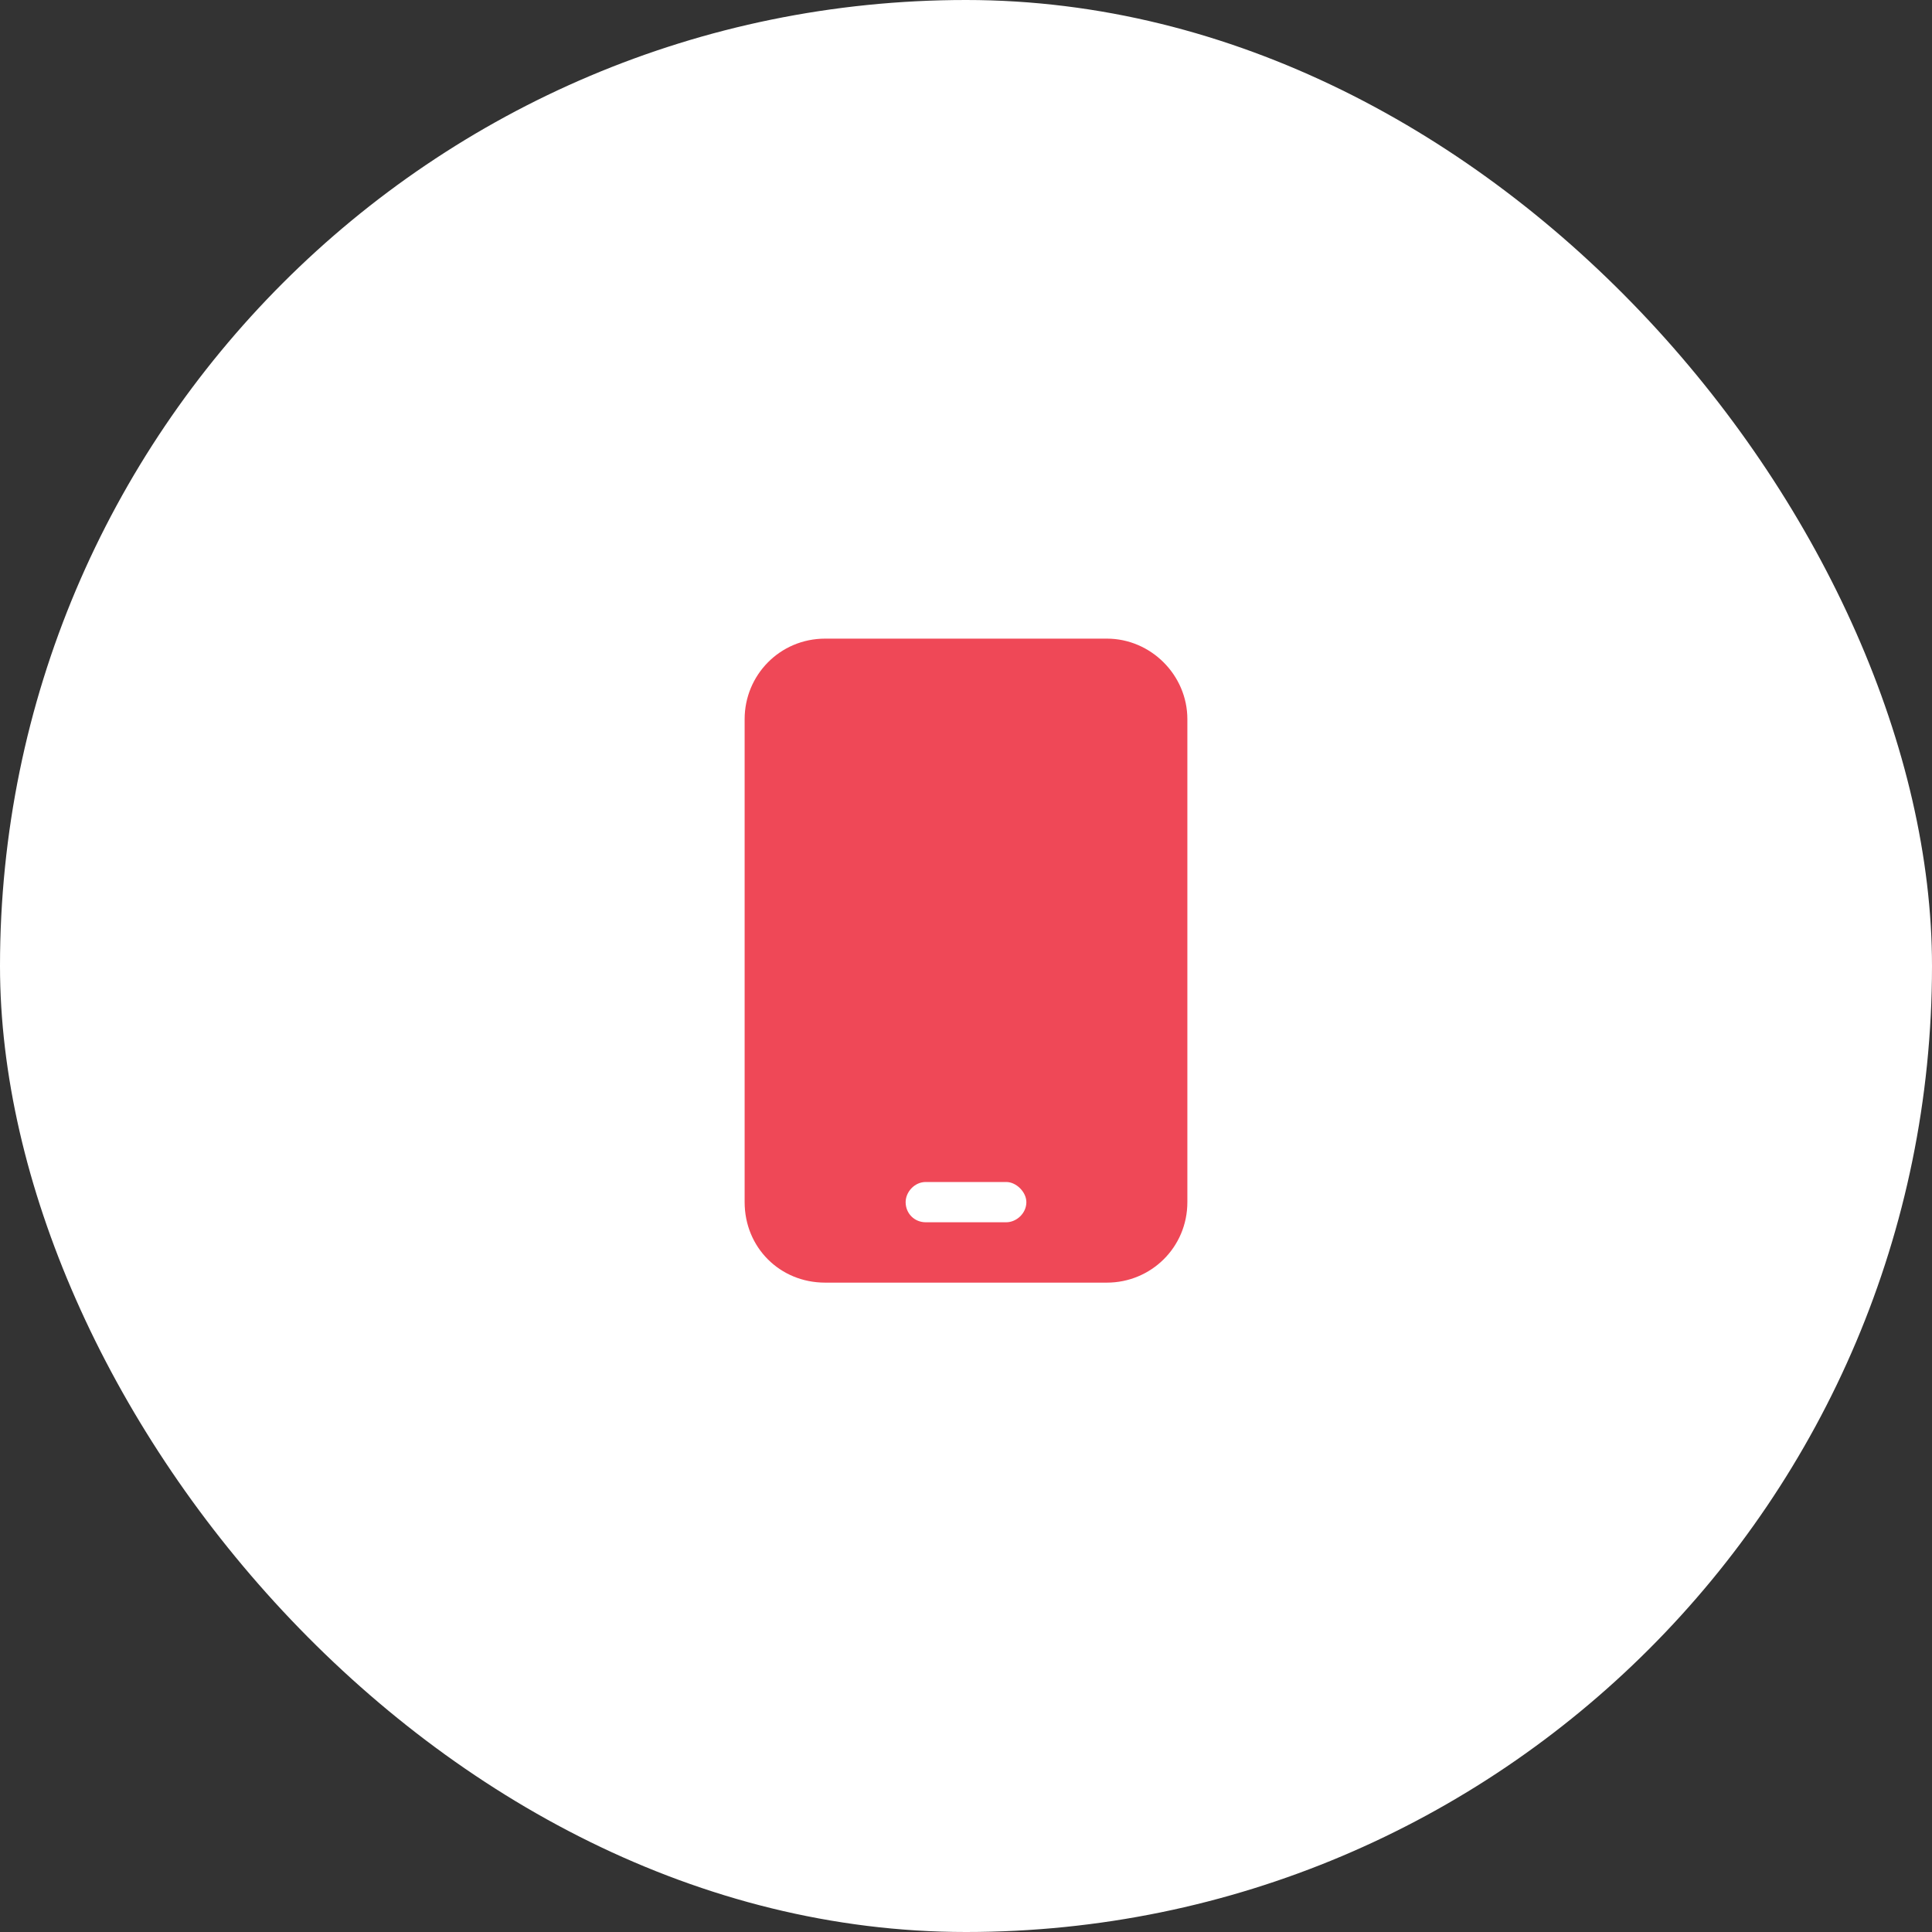 <?xml version="1.0" encoding="UTF-8"?> <svg xmlns="http://www.w3.org/2000/svg" width="45" height="45" viewBox="0 0 45 45" fill="none"><rect x="0" y="0" width="45" height="45" fill="#333333" stroke="none"/><rect width="45" height="45" rx="22.5" fill="white"></rect><path d="M19.219 14.875H25.781C26.807 14.875 27.656 15.725 27.656 16.75V28C27.656 29.055 26.807 29.875 25.781 29.875H19.219C18.164 29.875 17.344 29.055 17.344 28V16.75C17.344 15.725 18.164 14.875 19.219 14.875ZM21.562 27.531C21.299 27.531 21.094 27.766 21.094 28C21.094 28.264 21.299 28.469 21.562 28.469H23.438C23.672 28.469 23.906 28.264 23.906 28C23.906 27.766 23.672 27.531 23.438 27.531H21.562Z" fill="#EF4857"></path></svg> 